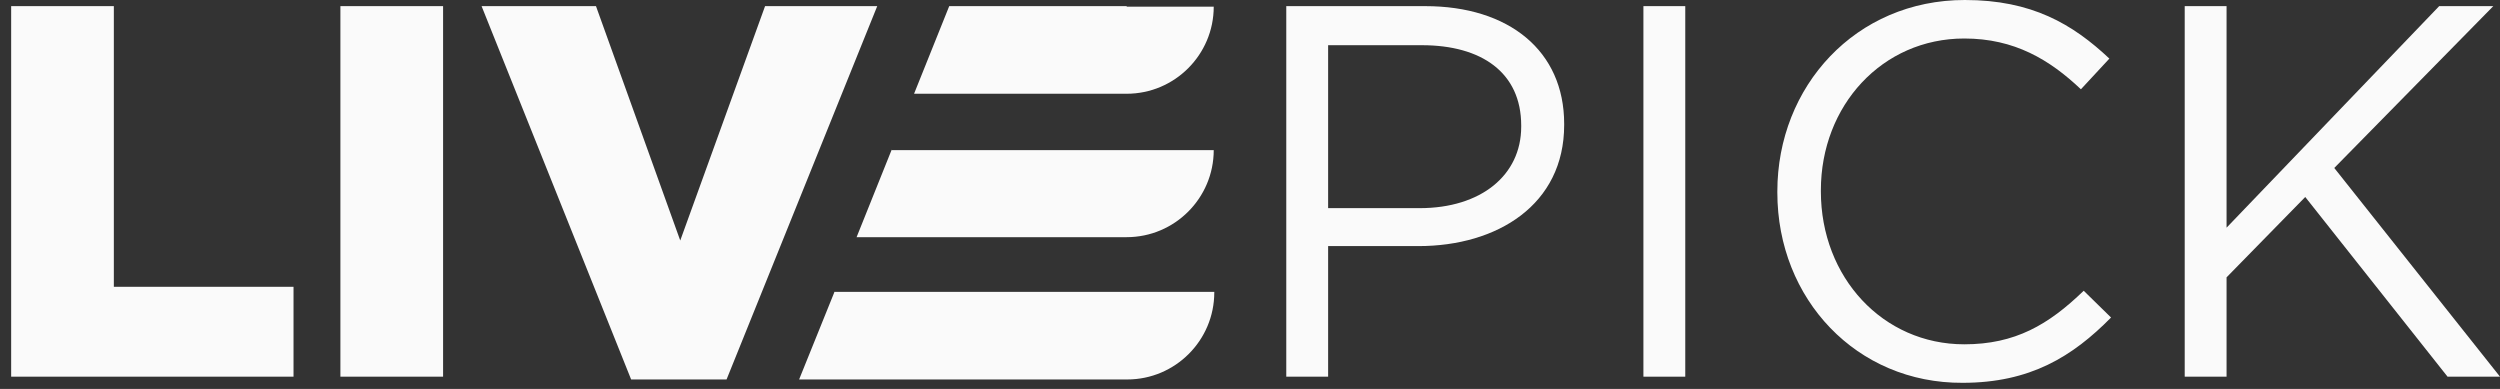 <?xml version="1.0" encoding="utf-8"?>
<!-- Generator: Adobe Illustrator 21.0.0, SVG Export Plug-In . SVG Version: 6.00 Build 0)  -->
<svg version="1.1" id="Layer_1" xmlns="http://www.w3.org/2000/svg" xmlns:xlink="http://www.w3.org/1999/xlink" x="0px" y="0px"
	 viewBox="0 0 448 69.7" style="enable-background:new 0 0 448 69.7;" xml:space="preserve">
<rect x="0" y="0" width="448" height="69.7" fill="#333333" stroke="none"/>
<style type="text/css">
	.st0{fill:#FAFAFA;}
</style>
<g>
	<path class="st0" d="M2,1.1h18.4v50.3h32.2v16.1H2V1.1z"/>
	<path class="st0" d="M61,1.1h18.4v66.4H61V1.1z"/>
	<path class="st0" d="M86.3,1.1h20.5l15.1,42l15.2-42h20.1L130.2,68h-17.1L86.3,1.1z"/>
	<path class="st0" d="M230.5,1.1h24.9c15,0,24.9,8,24.9,21.1v0.2c0,14.3-12,21.7-26.1,21.7H238v23.4h-7.5V1.1z M254.4,37.3
		c11,0,18.2-5.9,18.2-14.6v-0.2c0-9.5-7.1-14.4-17.8-14.4H238v29.2H254.4z"/>
	<path class="st0" d="M294.5,1.1h7.5v66.4h-7.5V1.1z"/>
	<path class="st0" d="M318.5,34.5v-0.2c0-18.8,14-34.3,33.6-34.3c12,0,19.3,4.3,25.9,10.5l-5.1,5.5c-5.6-5.3-11.9-9.1-20.9-9.1
		c-14.7,0-25.7,12-25.7,27.2v0.2c0,15.4,11.1,27.4,25.7,27.4c9.1,0,15.1-3.5,21.4-9.6l4.9,4.8c-6.9,7-14.5,11.7-26.6,11.7
		C332.7,68.7,318.5,53.6,318.5,34.5z"/>
	<path class="st0" d="M391.5,1.1h7.5v39.7l38.1-39.7h9.7l-28.5,29L448,67.5h-9.4l-25.5-32.2L399,49.7v17.8h-7.5V1.1z"/>
	<g>
		<path class="st0" d="M149.5,52.4L143.2,68h58.8c8.6,0,15.6-7,15.6-15.6v-0.1h-15.6H149.5z"/>
		<path class="st0" d="M201.9,1.1h-31.8l-6.3,15.7h38.1v0c8.6,0,15.6-7,15.6-15.6v0H201.9z"/>
		<path class="st0" d="M159.8,26.8l-6.3,15.7h48.4v0c8.6,0,15.6-7,15.6-15.6v0h-15.6H159.8z"/>
	</g>
</g>
</svg>
